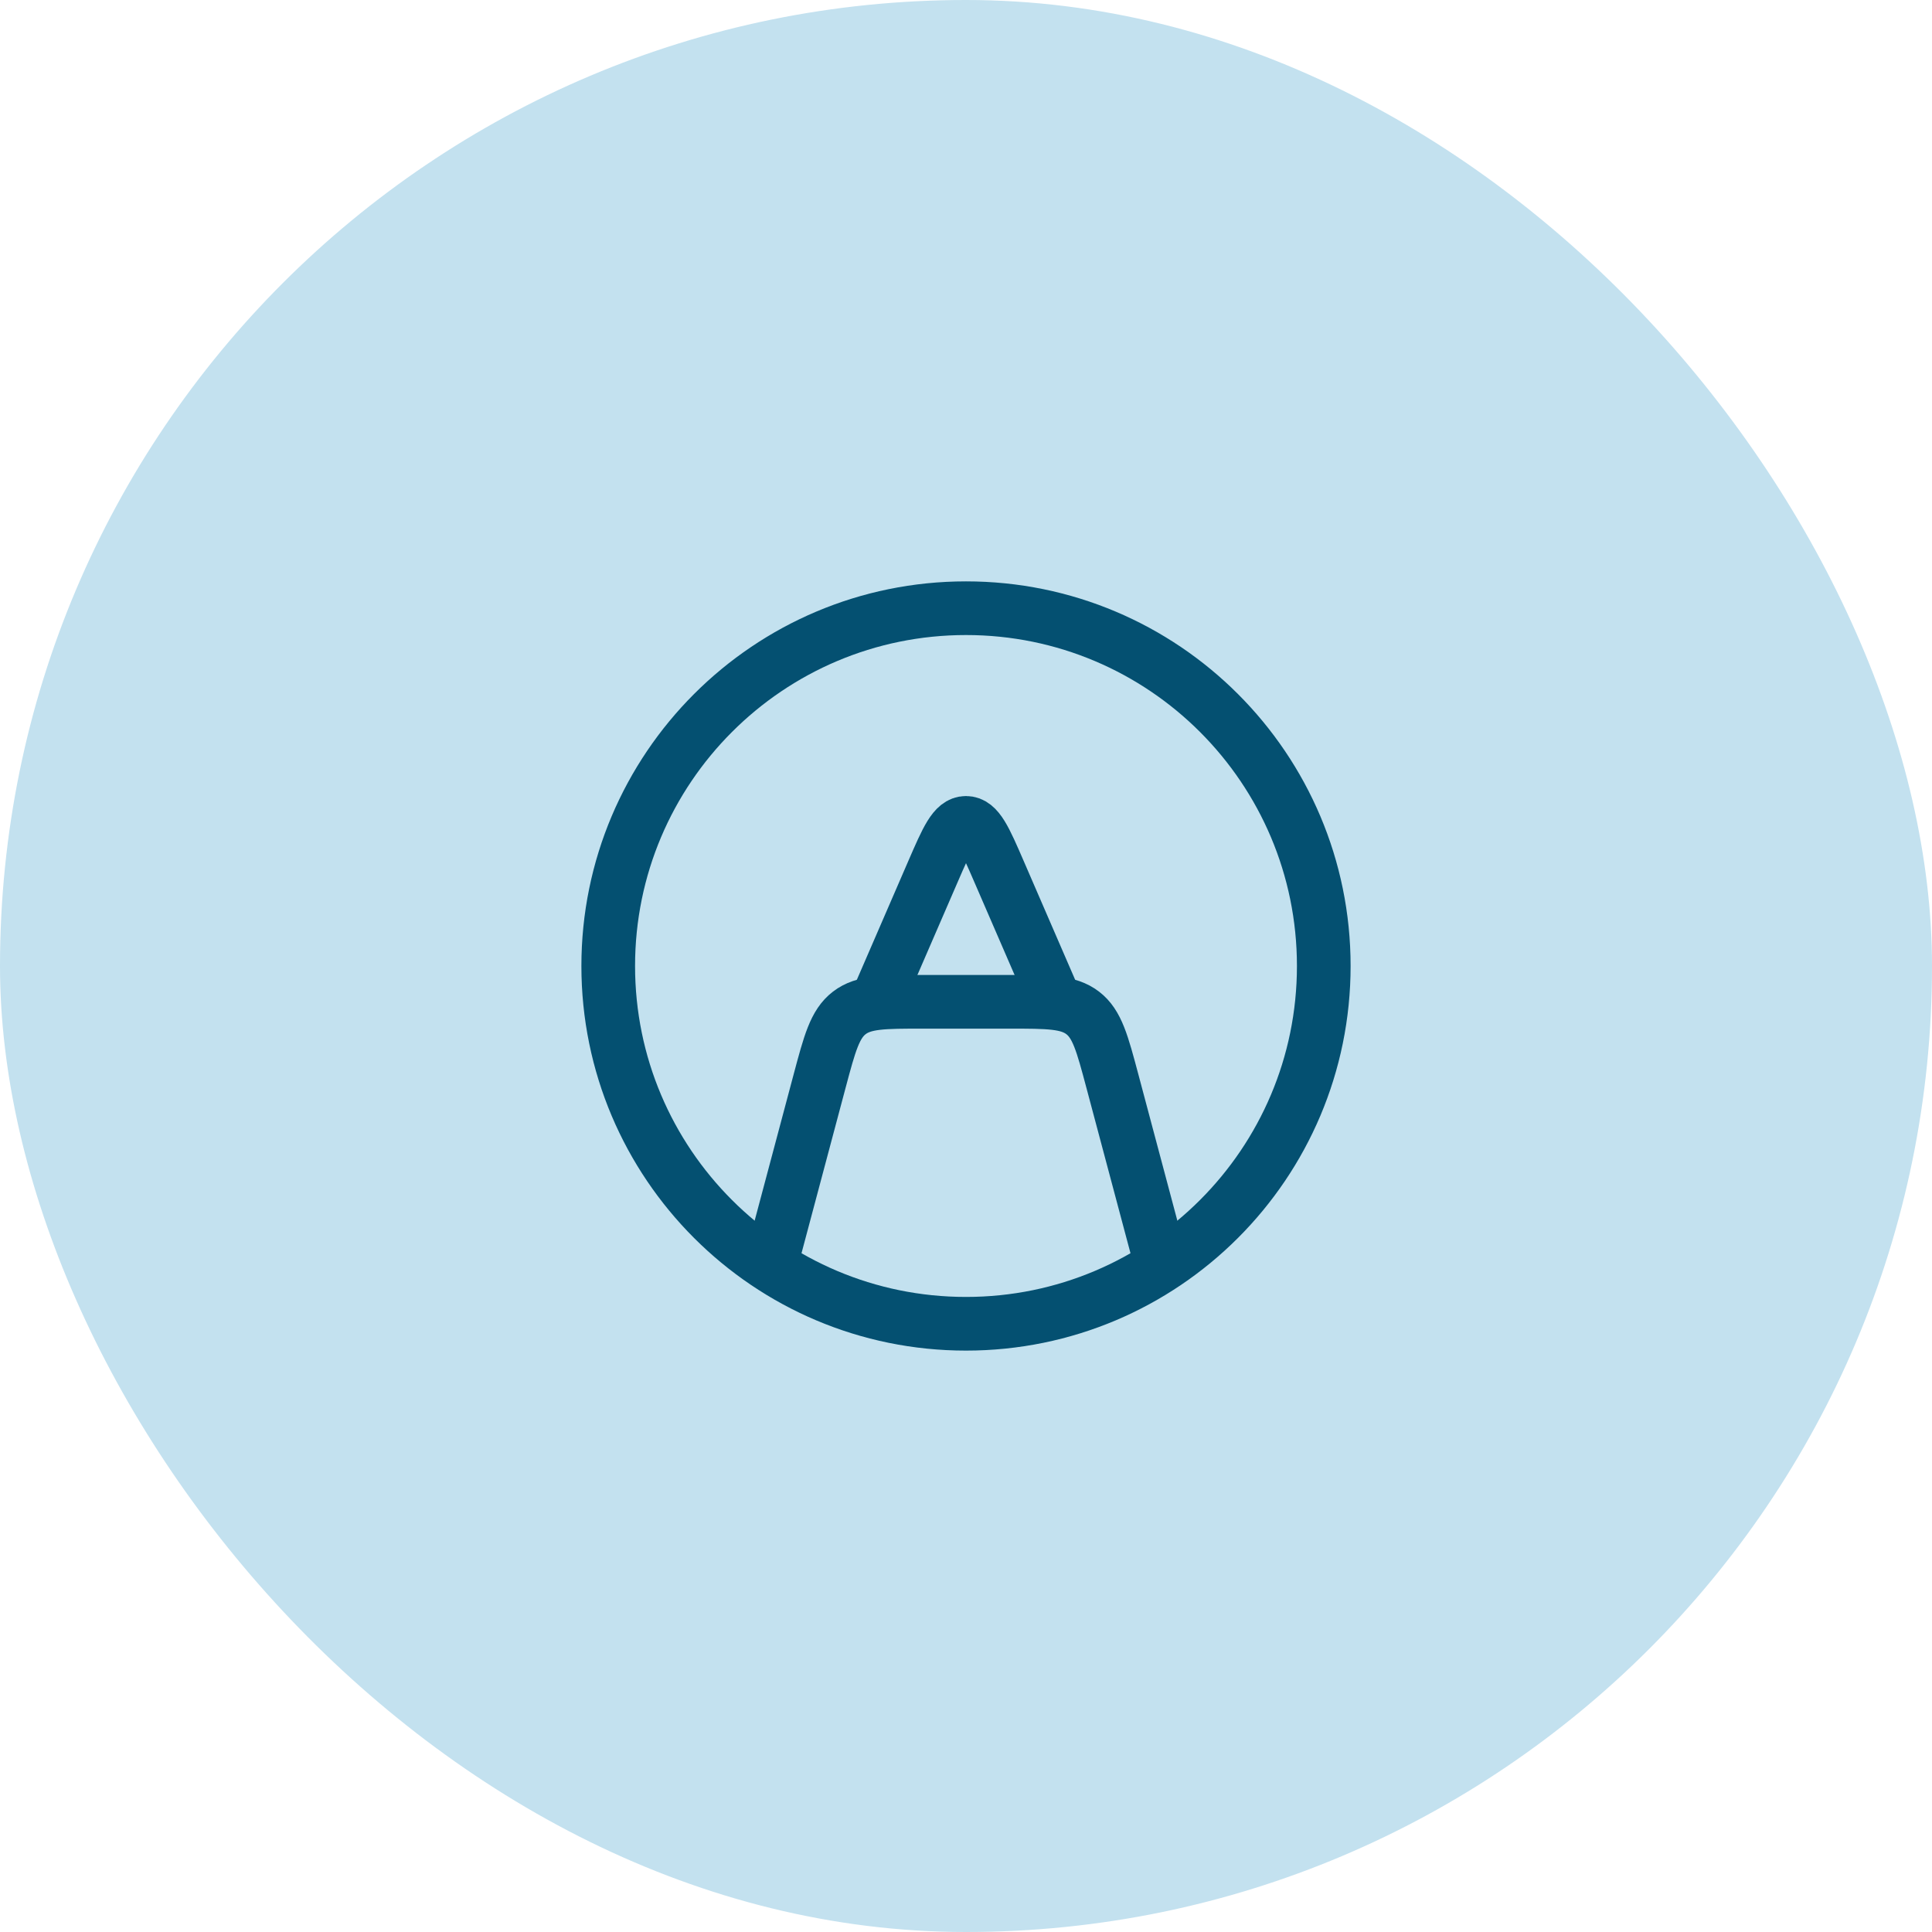 <svg xmlns="http://www.w3.org/2000/svg" width="72" height="72" viewBox="0 0 72 72" fill="none"><rect width="72" height="72" rx="36" fill="#C3E1EF"></rect><path d="M36 49.333C43.364 49.333 49.333 43.364 49.333 36C49.333 28.636 43.364 22.666 36 22.666C28.636 22.666 22.667 28.636 22.667 36C22.667 43.364 28.636 49.333 36 49.333Z" stroke="#045071" stroke-width="2" stroke-linecap="round" stroke-linejoin="round"></path><path d="M28.667 47.334L30.541 40.303C30.922 38.875 31.113 38.161 31.651 37.748C32.19 37.334 32.929 37.334 34.406 37.334H37.594C39.071 37.334 39.81 37.334 40.349 37.748C40.888 38.161 41.078 38.875 41.459 40.303L43.333 47.334" stroke="#045071" stroke-width="2" stroke-linejoin="round"></path><path d="M32.667 37.333L34.769 32.481C35.294 31.271 35.556 30.666 36 30.666C36.444 30.666 36.707 31.271 37.231 32.481L39.333 37.333" stroke="#045071" stroke-width="2" stroke-linecap="round" stroke-linejoin="round"></path></svg>